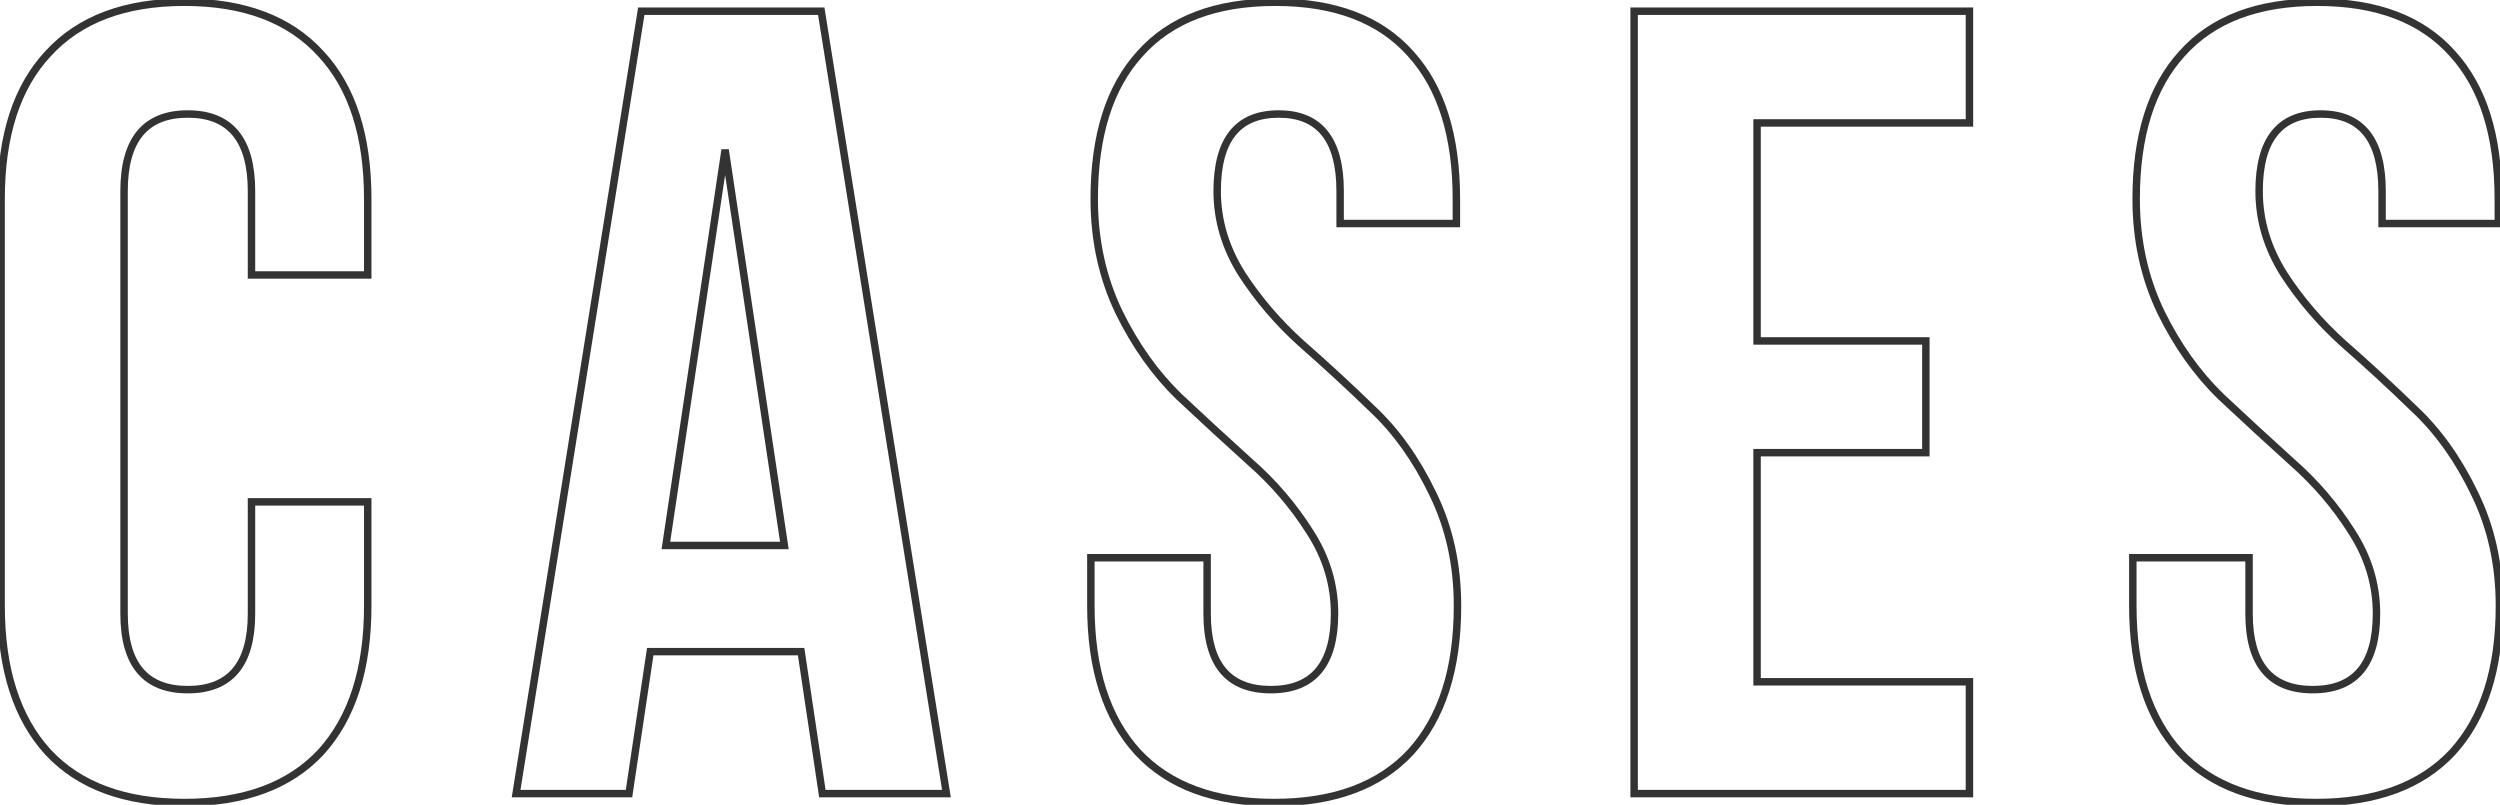 <?xml version="1.0" encoding="UTF-8"?> <svg xmlns="http://www.w3.org/2000/svg" width="671" height="216" viewBox="0 0 671 216" fill="none"> <path d="M67.5 134.7V133.7H66.5V134.7H67.5ZM98.7 134.7H99.7V133.7H98.7V134.7ZM86.1 201.9L86.831 202.582L86.838 202.574L86.1 201.9ZM12.9 201.9L12.162 202.574L12.169 202.582L12.9 201.9ZM12.9 14.4L13.631 15.082L13.639 15.074L12.9 14.4ZM86.1 14.4L85.362 15.074L85.369 15.082L86.1 14.4ZM98.7 73.8V74.8H99.7V73.8H98.7ZM67.5 73.8H66.5V74.8H67.5V73.8ZM67.5 135.7H98.7V133.7H67.5V135.7ZM97.7 134.7V162.6H99.7V134.7H97.7ZM97.7 162.6C97.7 179.442 93.54 192.268 85.362 201.226L86.838 202.574C95.46 193.132 99.7 179.758 99.7 162.6H97.7ZM85.369 201.218C77.21 209.959 65.31 214.4 49.5 214.4V216.4C65.69 216.4 78.189 211.841 86.831 202.582L85.369 201.218ZM49.5 214.4C33.69 214.4 21.79 209.959 13.631 201.218L12.169 202.582C20.811 211.841 33.31 216.4 49.5 216.4V214.4ZM13.639 201.226C5.46 192.268 1.3 179.442 1.3 162.6H-0.7C-0.7 179.758 3.54 193.132 12.162 202.574L13.639 201.226ZM1.3 162.6V53.4H-0.7V162.6H1.3ZM1.3 53.4C1.3 36.556 5.46 23.837 13.631 15.082L12.169 13.718C3.539 22.963 -0.7 36.244 -0.7 53.4H1.3ZM13.639 15.074C21.799 6.137 33.696 1.6 49.5 1.6V-0.4C33.304 -0.4 20.802 4.263 12.162 13.726L13.639 15.074ZM49.5 1.6C65.304 1.6 77.201 6.137 85.362 15.074L86.838 13.726C78.198 4.263 65.696 -0.4 49.5 -0.4V1.6ZM85.369 15.082C93.54 23.837 97.7 36.556 97.7 53.4H99.7C99.7 36.244 95.46 22.963 86.831 13.718L85.369 15.082ZM97.7 53.4V73.8H99.7V53.4H97.7ZM98.7 72.8H67.5V74.8H98.7V72.8ZM68.5 73.8V51.3H66.5V73.8H68.5ZM68.5 51.3C68.5 44.287 67.056 38.842 63.996 35.138C60.906 31.398 56.31 29.6 50.4 29.6V31.6C55.89 31.6 59.844 33.252 62.454 36.412C65.094 39.608 66.5 44.513 66.5 51.3H68.5ZM50.4 29.6C44.49 29.6 39.894 31.398 36.804 35.138C33.744 38.842 32.3 44.287 32.3 51.3H34.3C34.3 44.513 35.706 39.608 38.346 36.412C40.956 33.252 44.91 31.6 50.4 31.6V29.6ZM32.3 51.3V164.7H34.3V51.3H32.3ZM32.3 164.7C32.3 171.615 33.745 176.988 36.809 180.642C39.9 184.33 44.495 186.1 50.4 186.1V184.1C44.905 184.1 40.95 182.47 38.341 179.358C35.705 176.212 34.3 171.385 34.3 164.7H32.3ZM50.4 186.1C56.305 186.1 60.9 184.33 63.991 180.642C67.055 176.988 68.5 171.615 68.5 164.7H66.5C66.5 171.385 65.096 176.212 62.459 179.358C59.85 182.47 55.895 184.1 50.4 184.1V186.1ZM68.5 164.7V134.7H66.5V164.7H68.5ZM220.423 3L221.41 2.842L221.275 2H220.423V3ZM254.023 213V214H255.195L255.01 212.842L254.023 213ZM220.723 213L219.734 213.148L219.861 214H220.723V213ZM215.023 174.9L216.012 174.752L215.884 173.9H215.023V174.9ZM174.523 174.9V173.9H173.661L173.534 174.752L174.523 174.9ZM168.823 213V214H169.684L169.812 213.148L168.823 213ZM138.523 213L137.535 212.842L137.35 214H138.523V213ZM172.123 3V2H171.27L171.135 2.842L172.123 3ZM194.623 40.2L195.612 40.052H193.634L194.623 40.2ZM178.723 146.4L177.734 146.252L177.562 147.4H178.723V146.4ZM210.523 146.4V147.4H211.684L211.512 146.252L210.523 146.4ZM219.435 3.158L253.035 213.158L255.01 212.842L221.41 2.842L219.435 3.158ZM254.023 212H220.723V214H254.023V212ZM221.712 212.852L216.012 174.752L214.034 175.048L219.734 213.148L221.712 212.852ZM215.023 173.9H174.523V175.9H215.023V173.9ZM173.534 174.752L167.834 212.852L169.812 213.148L175.512 175.048L173.534 174.752ZM168.823 212H138.523V214H168.823V212ZM139.51 213.158L173.11 3.158L171.135 2.842L137.535 212.842L139.51 213.158ZM172.123 4H220.423V2H172.123V4ZM193.634 40.052L177.734 146.252L179.712 146.548L195.612 40.348L193.634 40.052ZM178.723 147.4H210.523V145.4H178.723V147.4ZM211.512 146.252L195.612 40.052L193.634 40.348L209.534 146.548L211.512 146.252ZM305.991 14.4L306.73 15.073L306.737 15.065L305.991 14.4ZM378.591 14.4L377.844 15.065L377.851 15.073L378.591 14.4ZM390.891 60V61H391.891V60H390.891ZM359.691 60H358.691V61H359.691V60ZM333.291 73.5L332.444 74.032L332.451 74.043L333.291 73.5ZM349.191 92.1L348.52 92.842L348.526 92.847L348.532 92.853L349.191 92.1ZM368.391 109.8L367.695 110.518L367.701 110.524L367.707 110.53L368.391 109.8ZM384.591 132.6L383.688 133.031L383.692 133.039L384.591 132.6ZM378.591 201.9L379.322 202.582L379.329 202.574L378.591 201.9ZM305.391 201.9L304.652 202.574L304.66 202.582L305.391 201.9ZM292.791 149.7V148.7H291.791V149.7H292.791ZM323.991 149.7H324.991V148.7H323.991V149.7ZM351.591 142.8L350.744 143.332L350.751 143.343L351.591 142.8ZM335.391 123.9L334.72 124.642L334.726 124.647L334.732 124.653L335.391 123.9ZM316.491 106.5L315.795 107.218L315.801 107.224L315.807 107.23L316.491 106.5ZM300.291 83.7L299.388 84.132L299.392 84.139L300.291 83.7ZM294.691 53.4C294.691 36.55 298.754 23.827 306.73 15.073L305.251 13.726C296.827 22.973 292.691 36.25 292.691 53.4H294.691ZM306.737 15.065C314.695 6.137 326.485 1.6 342.291 1.6V-0.4C326.096 -0.4 313.687 4.263 305.244 13.735L306.737 15.065ZM342.291 1.6C358.096 1.6 369.887 6.137 377.844 15.065L379.337 13.735C370.895 4.263 358.485 -0.4 342.291 -0.4V1.6ZM377.851 15.073C385.827 23.827 389.891 36.55 389.891 53.4H391.891C391.891 36.25 387.754 22.973 379.33 13.726L377.851 15.073ZM389.891 53.4V60H391.891V53.4H389.891ZM390.891 59H359.691V61H390.891V59ZM360.691 60V51.3H358.691V60H360.691ZM360.691 51.3C360.691 44.294 359.299 38.854 356.348 35.152C353.362 31.406 348.913 29.6 343.191 29.6V31.6C348.469 31.6 352.269 33.244 354.784 36.398C357.332 39.596 358.691 44.506 358.691 51.3H360.691ZM343.191 29.6C337.469 29.6 333.019 31.406 330.034 35.152C327.082 38.854 325.691 44.294 325.691 51.3H327.691C327.691 44.506 329.049 39.596 331.598 36.398C334.112 33.244 337.913 31.6 343.191 31.6V29.6ZM325.691 51.3C325.691 59.3 327.95 66.883 332.444 74.032L334.137 72.968C329.831 66.117 327.691 58.9 327.691 51.3H325.691ZM332.451 74.043C336.9 80.919 342.258 87.185 348.52 92.842L349.861 91.358C343.724 85.815 338.481 79.681 334.13 72.957L332.451 74.043ZM348.532 92.853C354.919 98.441 361.306 104.329 367.695 110.518L369.086 109.082C362.675 102.871 356.262 96.959 349.849 91.347L348.532 92.853ZM367.707 110.53C374.003 116.432 379.333 123.926 383.689 133.031L385.493 132.169C381.048 122.874 375.579 115.168 369.075 109.07L367.707 110.53ZM383.692 133.039C388.019 141.889 390.191 151.737 390.191 162.6H392.191C392.191 151.463 389.962 141.311 385.489 132.161L383.692 133.039ZM390.191 162.6C390.191 179.442 386.031 192.268 377.852 201.226L379.329 202.574C387.95 193.132 392.191 179.758 392.191 162.6H390.191ZM377.86 201.218C369.701 209.959 357.801 214.4 341.991 214.4V216.4C358.18 216.4 370.68 211.841 379.322 202.582L377.86 201.218ZM341.991 214.4C326.18 214.4 314.28 209.959 306.122 201.218L304.66 202.582C313.301 211.841 325.801 216.4 341.991 216.4V214.4ZM306.129 201.226C297.95 192.268 293.791 179.442 293.791 162.6H291.791C291.791 179.758 296.031 193.132 304.652 202.574L306.129 201.226ZM293.791 162.6V149.7H291.791V162.6H293.791ZM292.791 150.7H323.991V148.7H292.791V150.7ZM322.991 149.7V164.7H324.991V149.7H322.991ZM322.991 164.7C322.991 171.615 324.436 176.988 327.499 180.642C330.591 184.33 335.186 186.1 341.091 186.1V184.1C335.596 184.1 331.641 182.47 329.032 179.358C326.395 176.212 324.991 171.385 324.991 164.7H322.991ZM341.091 186.1C346.996 186.1 351.591 184.33 354.682 180.642C357.745 176.988 359.191 171.615 359.191 164.7H357.191C357.191 171.385 355.786 176.212 353.149 179.358C350.541 182.47 346.586 184.1 341.091 184.1V186.1ZM359.191 164.7C359.191 156.7 356.931 149.212 352.43 142.257L350.751 143.343C355.051 149.988 357.191 157.1 357.191 164.7H359.191ZM352.437 142.268C347.984 135.183 342.52 128.81 336.049 123.147L334.732 124.653C341.061 130.19 346.397 136.417 350.744 143.332L352.437 142.268ZM336.061 123.158C329.866 117.562 323.57 111.766 317.175 105.77L315.807 107.23C322.211 113.234 328.516 119.038 334.72 124.642L336.061 123.158ZM317.186 105.782C310.879 99.672 305.544 92.17 301.189 83.261L299.392 84.139C303.837 93.23 309.302 100.928 315.795 107.218L317.186 105.782ZM301.193 83.269C296.862 74.214 294.691 64.263 294.691 53.4H292.691C292.691 64.537 294.919 74.786 299.388 84.131L301.193 83.269ZM471.598 33V32H470.598V33H471.598ZM471.598 91.5H470.598V92.5H471.598V91.5ZM516.898 91.5H517.898V90.5H516.898V91.5ZM516.898 121.5V122.5H517.898V121.5H516.898ZM471.598 121.5V120.5H470.598V121.5H471.598ZM471.598 183H470.598V184H471.598V183ZM528.598 183H529.598V182H528.598V183ZM528.598 213V214H529.598V213H528.598ZM438.598 213H437.598V214H438.598V213ZM438.598 3V2H437.598V3H438.598ZM528.598 3H529.598V2H528.598V3ZM528.598 33V34H529.598V33H528.598ZM470.598 33V91.5H472.598V33H470.598ZM471.598 92.5H516.898V90.5H471.598V92.5ZM515.898 91.5V121.5H517.898V91.5H515.898ZM516.898 120.5H471.598V122.5H516.898V120.5ZM470.598 121.5V183H472.598V121.5H470.598ZM471.598 184H528.598V182H471.598V184ZM527.598 183V213H529.598V183H527.598ZM528.598 212H438.598V214H528.598V212ZM439.598 213V3H437.598V213H439.598ZM438.598 4H528.598V2H438.598V4ZM527.598 3V33H529.598V3H527.598ZM528.598 32H471.598V34H528.598V32ZM585.647 14.4L586.386 15.073L586.393 15.065L585.647 14.4ZM658.247 14.4L657.5 15.065L657.508 15.073L658.247 14.4ZM670.547 60V61H671.547V60H670.547ZM639.347 60H638.347V61H639.347V60ZM612.947 73.5L612.1 74.032L612.107 74.043L612.947 73.5ZM628.847 92.1L628.177 92.842L628.182 92.847L628.188 92.853L628.847 92.1ZM648.047 109.8L647.351 110.518L647.357 110.524L647.363 110.53L648.047 109.8ZM664.247 132.6L663.345 133.031L663.349 133.039L664.247 132.6ZM658.247 201.9L658.978 202.582L658.985 202.574L658.247 201.9ZM585.047 201.9L584.308 202.574L584.316 202.582L585.047 201.9ZM572.447 149.7V148.7H571.447V149.7H572.447ZM603.647 149.7H604.647V148.7H603.647V149.7ZM631.247 142.8L630.4 143.332L630.407 143.343L631.247 142.8ZM615.047 123.9L614.377 124.642L614.382 124.647L614.388 124.653L615.047 123.9ZM596.147 106.5L595.451 107.218L595.457 107.224L595.463 107.23L596.147 106.5ZM579.947 83.7L579.045 84.132L579.048 84.139L579.947 83.7ZM574.347 53.4C574.347 36.55 578.41 23.827 586.386 15.073L584.908 13.726C576.483 22.973 572.347 36.25 572.347 53.4H574.347ZM586.393 15.065C594.351 6.137 606.142 1.6 621.947 1.6V-0.4C605.752 -0.4 593.343 4.263 584.9 13.735L586.393 15.065ZM621.947 1.6C637.752 1.6 649.543 6.137 657.5 15.065L658.993 13.735C650.551 4.263 638.142 -0.4 621.947 -0.4V1.6ZM657.508 15.073C665.483 23.827 669.547 36.55 669.547 53.4H671.547C671.547 36.25 667.41 22.973 658.986 13.726L657.508 15.073ZM669.547 53.4V60H671.547V53.4H669.547ZM670.547 59H639.347V61H670.547V59ZM640.347 60V51.3H638.347V60H640.347ZM640.347 51.3C640.347 44.294 638.955 38.854 636.004 35.152C633.018 31.406 628.569 29.6 622.847 29.6V31.6C628.125 31.6 631.926 33.244 634.44 36.398C636.989 39.596 638.347 44.506 638.347 51.3H640.347ZM622.847 29.6C617.125 29.6 612.676 31.406 609.69 35.152C606.739 38.854 605.347 44.294 605.347 51.3H607.347C607.347 44.506 608.705 39.596 611.254 36.398C613.768 33.244 617.569 31.6 622.847 31.6V29.6ZM605.347 51.3C605.347 59.3 607.606 66.883 612.1 74.032L613.794 72.968C609.487 66.117 607.347 58.9 607.347 51.3H605.347ZM612.107 74.043C616.556 80.919 621.914 87.185 628.177 92.842L629.517 91.358C623.38 85.815 618.137 79.681 613.786 72.957L612.107 74.043ZM628.188 92.853C634.575 98.441 640.963 104.329 647.351 110.518L648.743 109.082C642.331 102.871 635.919 96.959 629.505 91.347L628.188 92.853ZM647.363 110.53C653.659 116.432 658.99 123.926 663.345 133.031L665.149 132.169C660.704 122.874 655.235 115.168 648.731 109.07L647.363 110.53ZM663.349 133.039C667.675 141.889 669.847 151.737 669.847 162.6H671.847C671.847 151.463 669.618 141.311 665.145 132.161L663.349 133.039ZM669.847 162.6C669.847 179.442 665.687 192.268 657.508 201.226L658.985 202.574C667.607 193.132 671.847 179.758 671.847 162.6H669.847ZM657.516 201.218C649.357 209.959 637.457 214.4 621.647 214.4V216.4C637.837 216.4 650.336 211.841 658.978 202.582L657.516 201.218ZM621.647 214.4C605.837 214.4 593.936 209.959 585.778 201.218L584.316 202.582C592.957 211.841 605.457 216.4 621.647 216.4V214.4ZM585.785 201.226C577.607 192.268 573.447 179.442 573.447 162.6H571.447C571.447 179.758 575.687 193.132 584.308 202.574L585.785 201.226ZM573.447 162.6V149.7H571.447V162.6H573.447ZM572.447 150.7H603.647V148.7H572.447V150.7ZM602.647 149.7V164.7H604.647V149.7H602.647ZM602.647 164.7C602.647 171.615 604.092 176.988 607.156 180.642C610.247 184.33 614.842 186.1 620.747 186.1V184.1C615.252 184.1 611.297 182.47 608.688 179.358C606.051 176.212 604.647 171.385 604.647 164.7H602.647ZM620.747 186.1C626.652 186.1 631.247 184.33 634.338 180.642C637.401 176.988 638.847 171.615 638.847 164.7H636.847C636.847 171.385 635.442 176.212 632.805 179.358C630.197 182.47 626.242 184.1 620.747 184.1V186.1ZM638.847 164.7C638.847 156.7 636.587 149.212 632.086 142.257L630.407 143.343C634.707 149.988 636.847 157.1 636.847 164.7H638.847ZM632.094 142.268C627.64 135.183 622.176 128.81 615.705 123.147L614.388 124.653C620.717 130.19 626.053 136.417 630.4 143.332L632.094 142.268ZM615.717 123.158C609.522 117.562 603.227 111.766 596.831 105.77L595.463 107.23C601.867 113.234 608.172 119.038 614.377 124.642L615.717 123.158ZM596.843 105.782C590.536 99.672 585.201 92.17 580.845 83.261L579.048 84.139C583.493 93.23 588.958 100.928 595.451 107.218L596.843 105.782ZM580.849 83.269C576.518 74.214 574.347 64.263 574.347 53.4H572.347C572.347 64.537 574.575 74.786 579.045 84.131L580.849 83.269Z" fill="#333333"></path> </svg> 